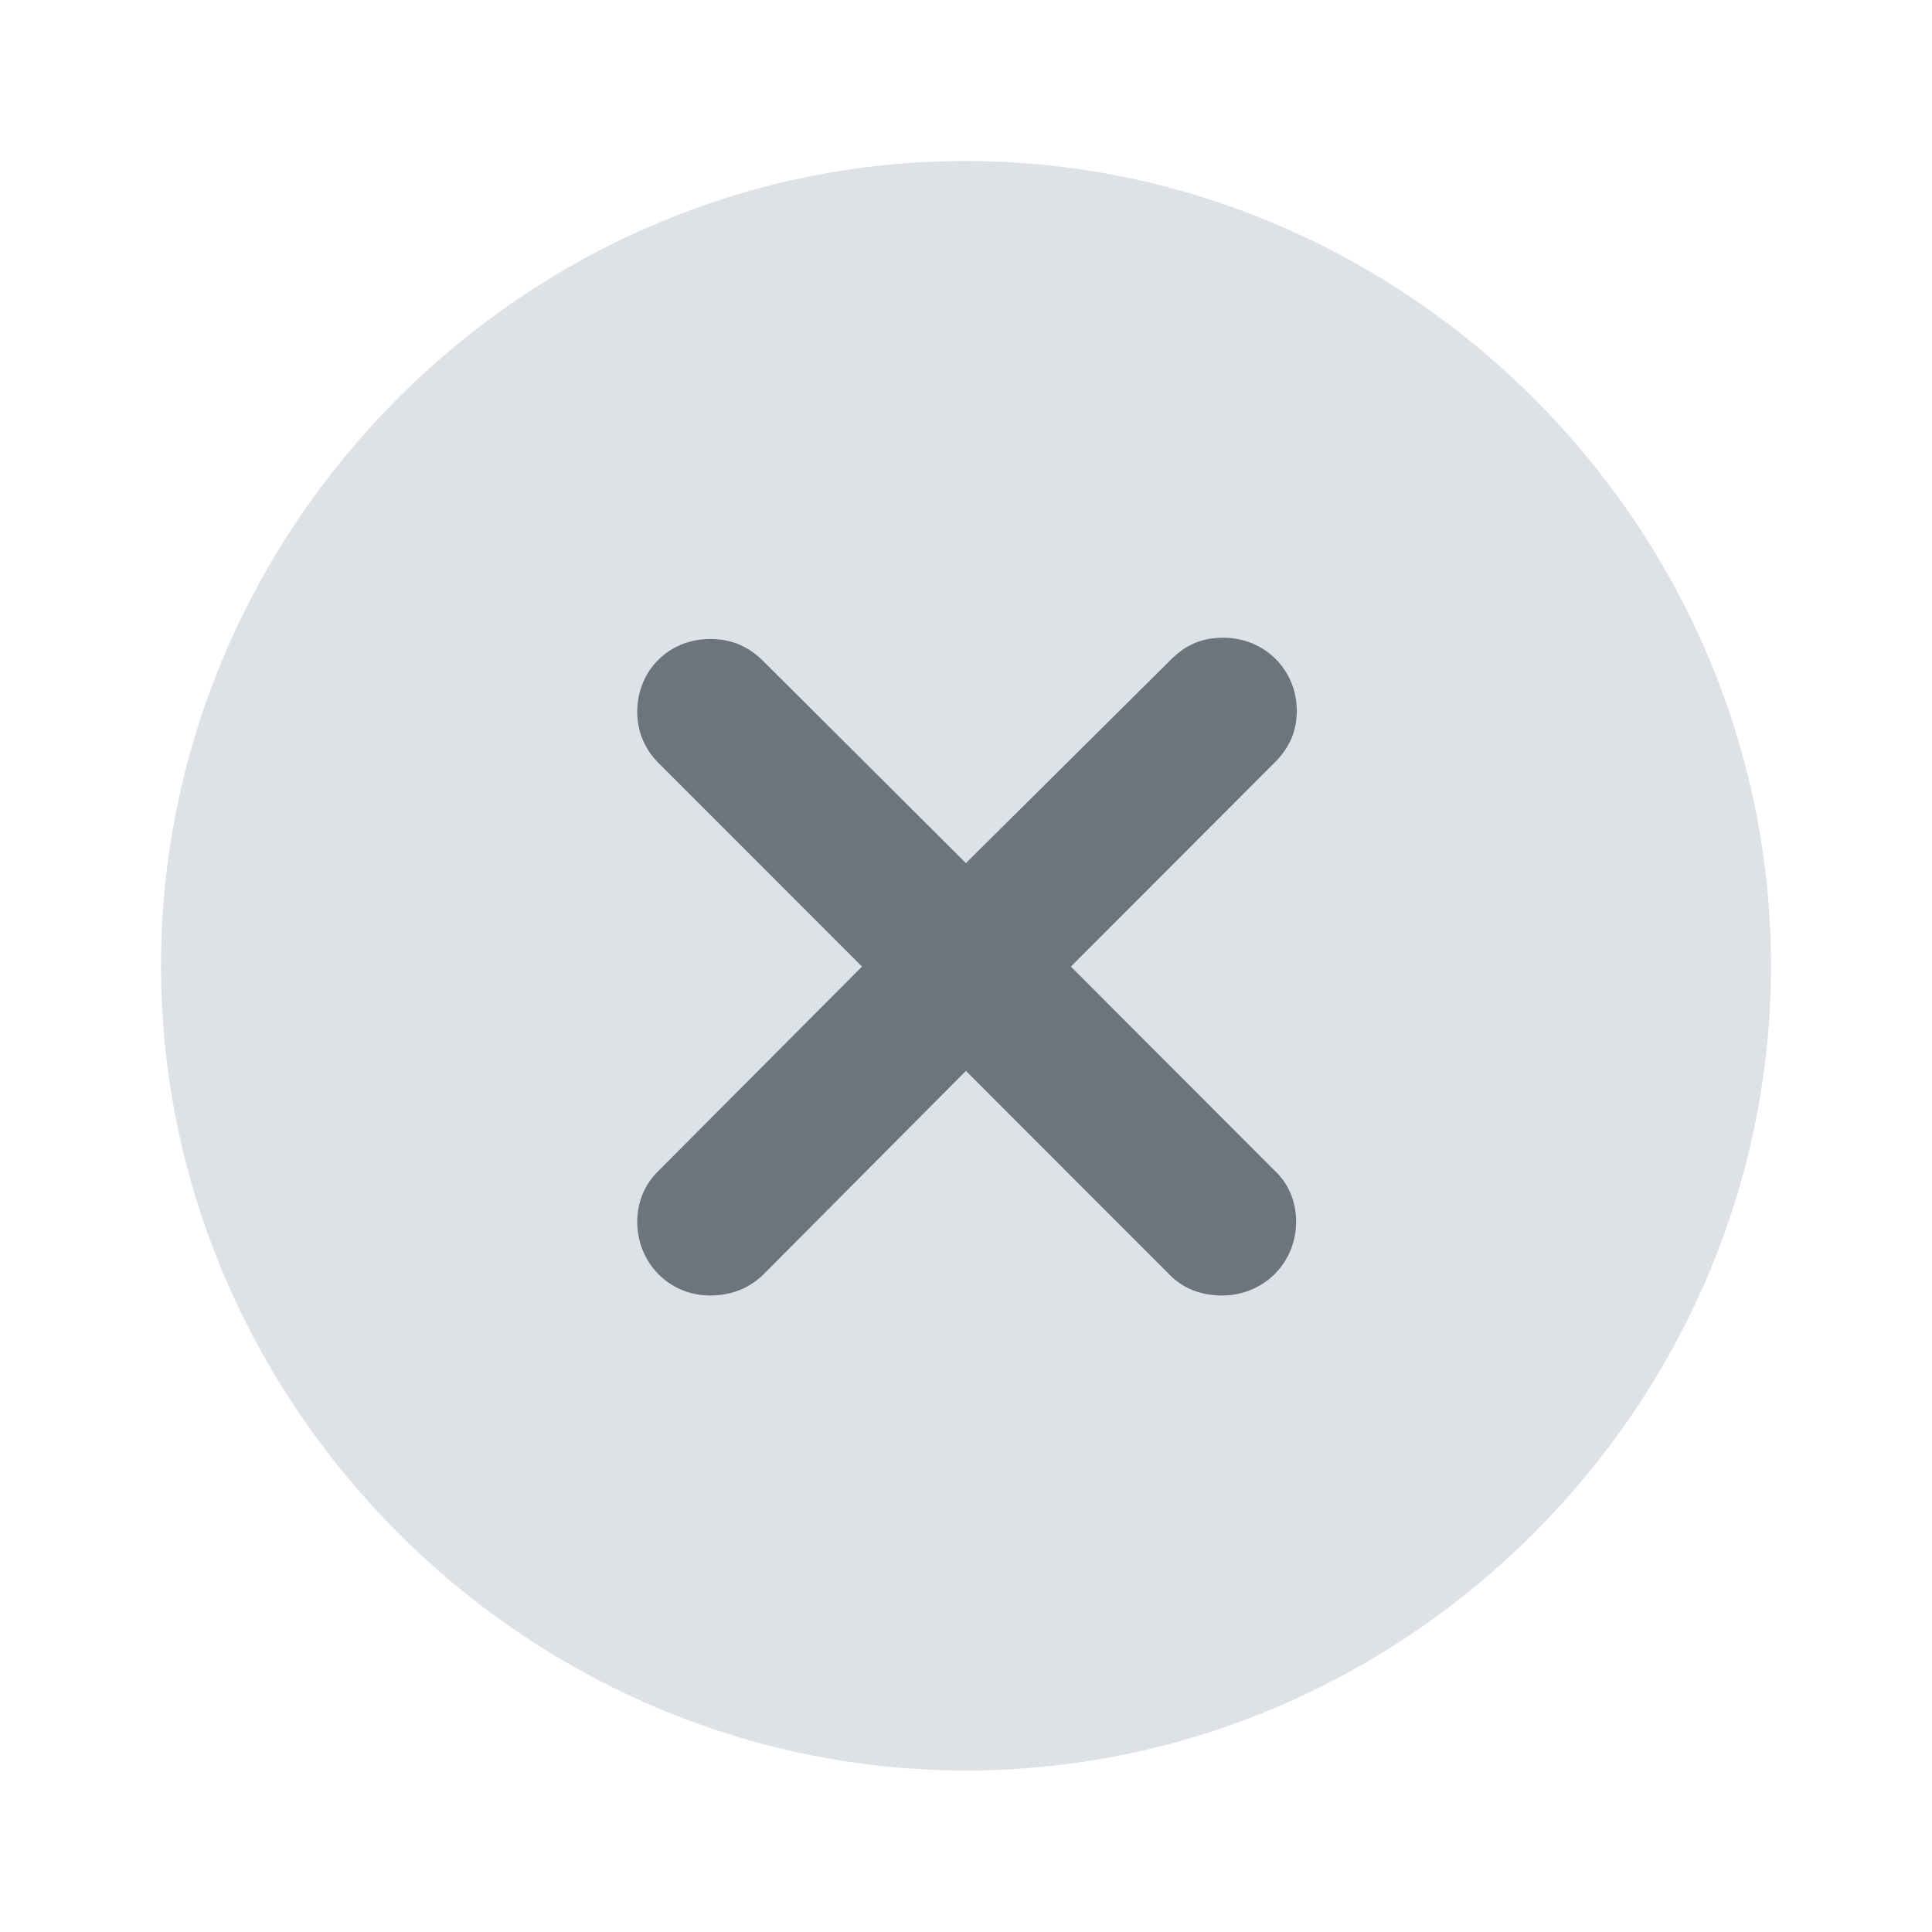 <svg width="24" height="24" viewBox="0 0 24 24" fill="none" xmlns="http://www.w3.org/2000/svg">
<path d="M11.999 21.994C17.477 21.994 22 17.466 22 11.997C22 6.52 17.469 2 11.991 2C6.523 2 2 6.52 2 11.997C2 17.466 6.531 21.994 11.999 21.994Z" fill="#DEE2E6"/>
<path d="M8.821 16.093C8.312 16.093 7.916 15.688 7.916 15.177C7.916 14.939 8.007 14.708 8.183 14.542L10.708 12.007L8.183 9.481C8.007 9.307 7.916 9.084 7.916 8.845C7.916 8.325 8.312 7.938 8.821 7.938C9.082 7.938 9.286 8.026 9.464 8.195L11.999 10.722L14.553 8.187C14.739 8.002 14.943 7.922 15.196 7.922C15.706 7.922 16.109 8.317 16.109 8.829C16.109 9.074 16.027 9.281 15.834 9.473L13.303 12.007L15.826 14.534C16.01 14.7 16.101 14.931 16.101 15.177C16.101 15.688 15.698 16.093 15.18 16.093C14.919 16.093 14.691 16.005 14.52 15.826L11.999 13.303L9.489 15.826C9.31 16.005 9.082 16.093 8.821 16.093Z" fill="#6C757D"/>
</svg>
